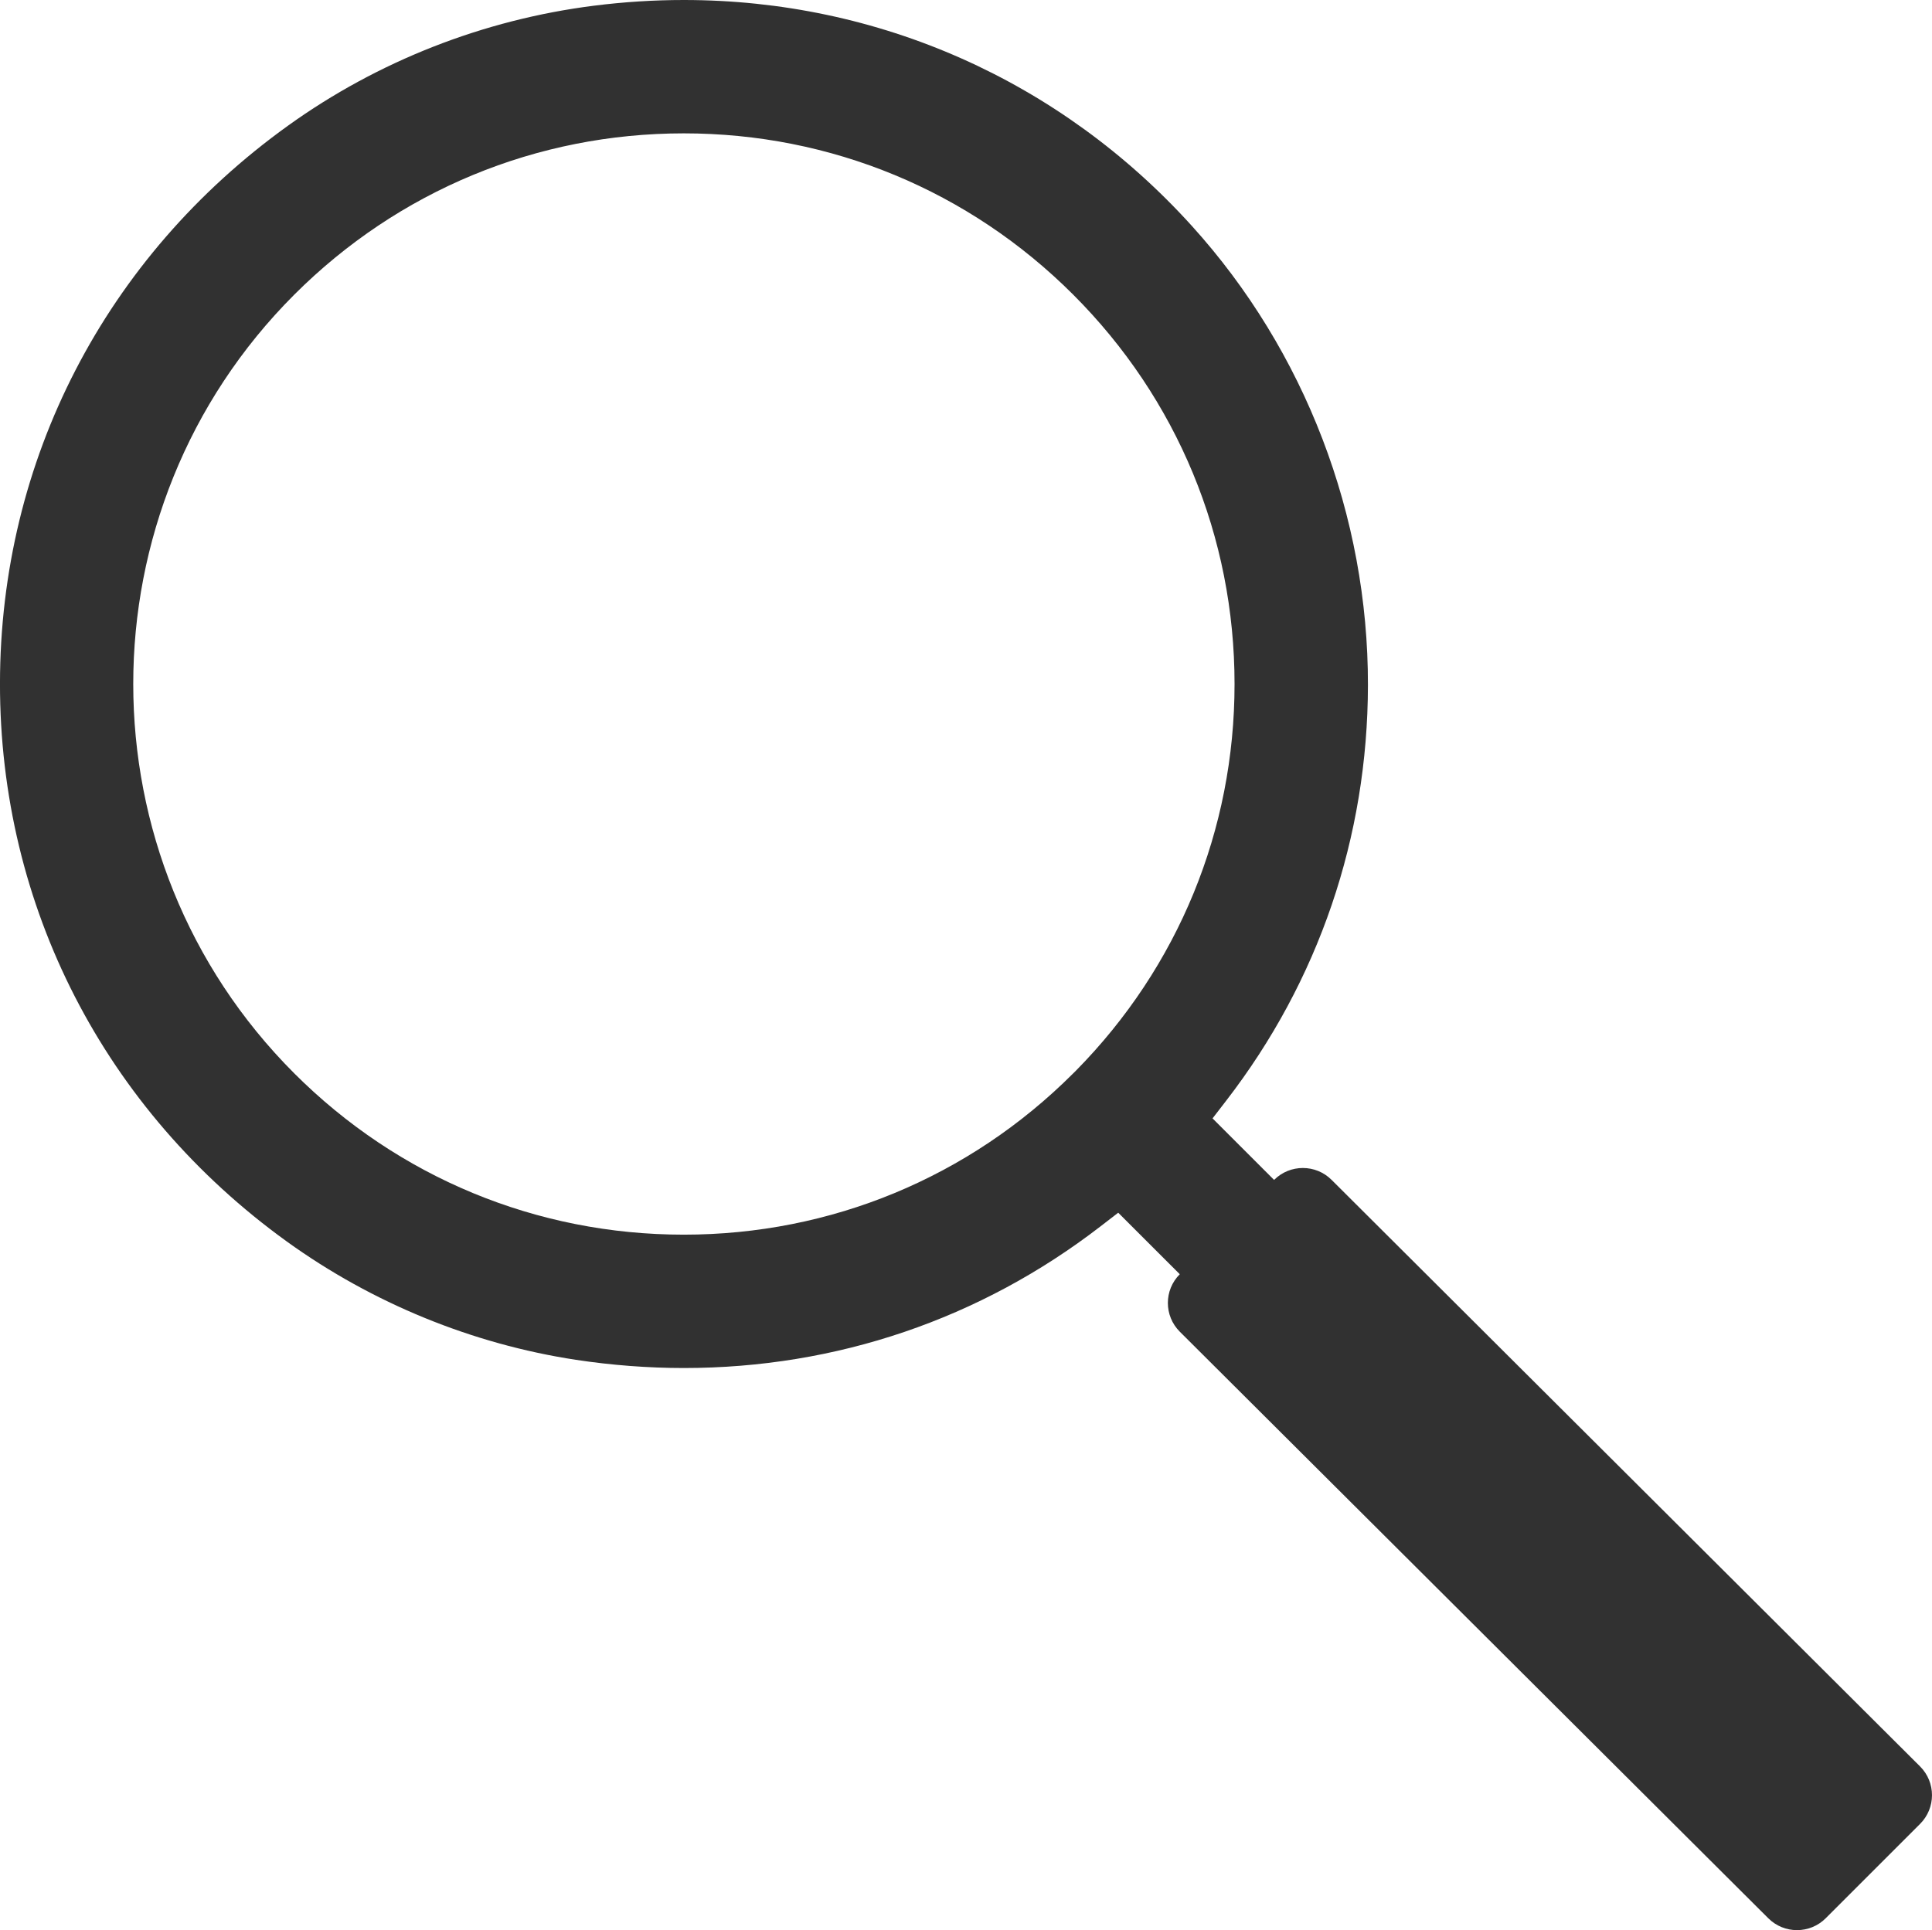 <?xml version="1.0" encoding="utf-8"?>
<!-- Generator: Adobe Illustrator 16.0.0, SVG Export Plug-In . SVG Version: 6.00 Build 0)  -->
<!DOCTYPE svg PUBLIC "-//W3C//DTD SVG 1.1//EN" "http://www.w3.org/Graphics/SVG/1.1/DTD/svg11.dtd">
<svg version="1.1" id="Layer_1" xmlns="http://www.w3.org/2000/svg" xmlns:xlink="http://www.w3.org/1999/xlink" x="0px" y="0px"
	 width="85.399px" height="85.336px" viewBox="0 0 85.399 85.336" enable-background="new 0 0 85.399 85.336" xml:space="preserve">
<g>
	<defs>
		<rect id="SVGID_1_" x="-0.001" y="0" width="85.4" height="85.336"/>
	</defs>
	<clipPath id="SVGID_2_">
		<use xlink:href="#SVGID_1_"  overflow="visible"/>
	</clipPath>
	<path clip-path="url(#SVGID_2_)" fill="#313131" d="M56.317,52.167l-2.72-2.72l0.604-0.783c4.089-5.298,6.255-11.651,6.265-18.375
		c0.011-7.469-2.773-14.768-7.787-20.305C46.866,3.561,38.821,0,30.227,0c-1.319,0-2.658,0.085-3.981,0.253
		c-4.872,0.617-9.545,2.45-13.513,5.302C4.65,11.363,0.009,20.35-0.001,30.21c-0.01,9.861,4.612,18.856,12.681,24.682
		c3.773,2.721,8.19,4.53,12.775,5.229c1.585,0.24,3.191,0.363,4.772,0.363c6.74,0,13.109-2.166,18.418-6.263l0.783-0.604l2.721,2.72
		c-0.702,0.701-0.702,1.839,0,2.54L78.161,84.81c0.702,0.702,1.839,0.702,2.541,0l4.17-4.17c0.702-0.702,0.702-1.839,0-2.541
		L58.86,52.166c-0.702-0.701-1.839-0.701-2.541,0L56.317,52.167z M47.563,47.333l-0.131,0.13
		c-4.598,4.595-10.708,7.125-17.207,7.125c-6.503,0-12.617-2.532-17.217-7.131c-9.491-9.493-9.491-24.938,0-34.43
		c4.601-4.599,10.715-7.131,17.217-7.131s12.614,2.532,17.213,7.131c4.599,4.598,7.132,10.713,7.132,17.215
		C54.571,36.685,52.083,42.748,47.563,47.333"/>
</g>
</svg>
